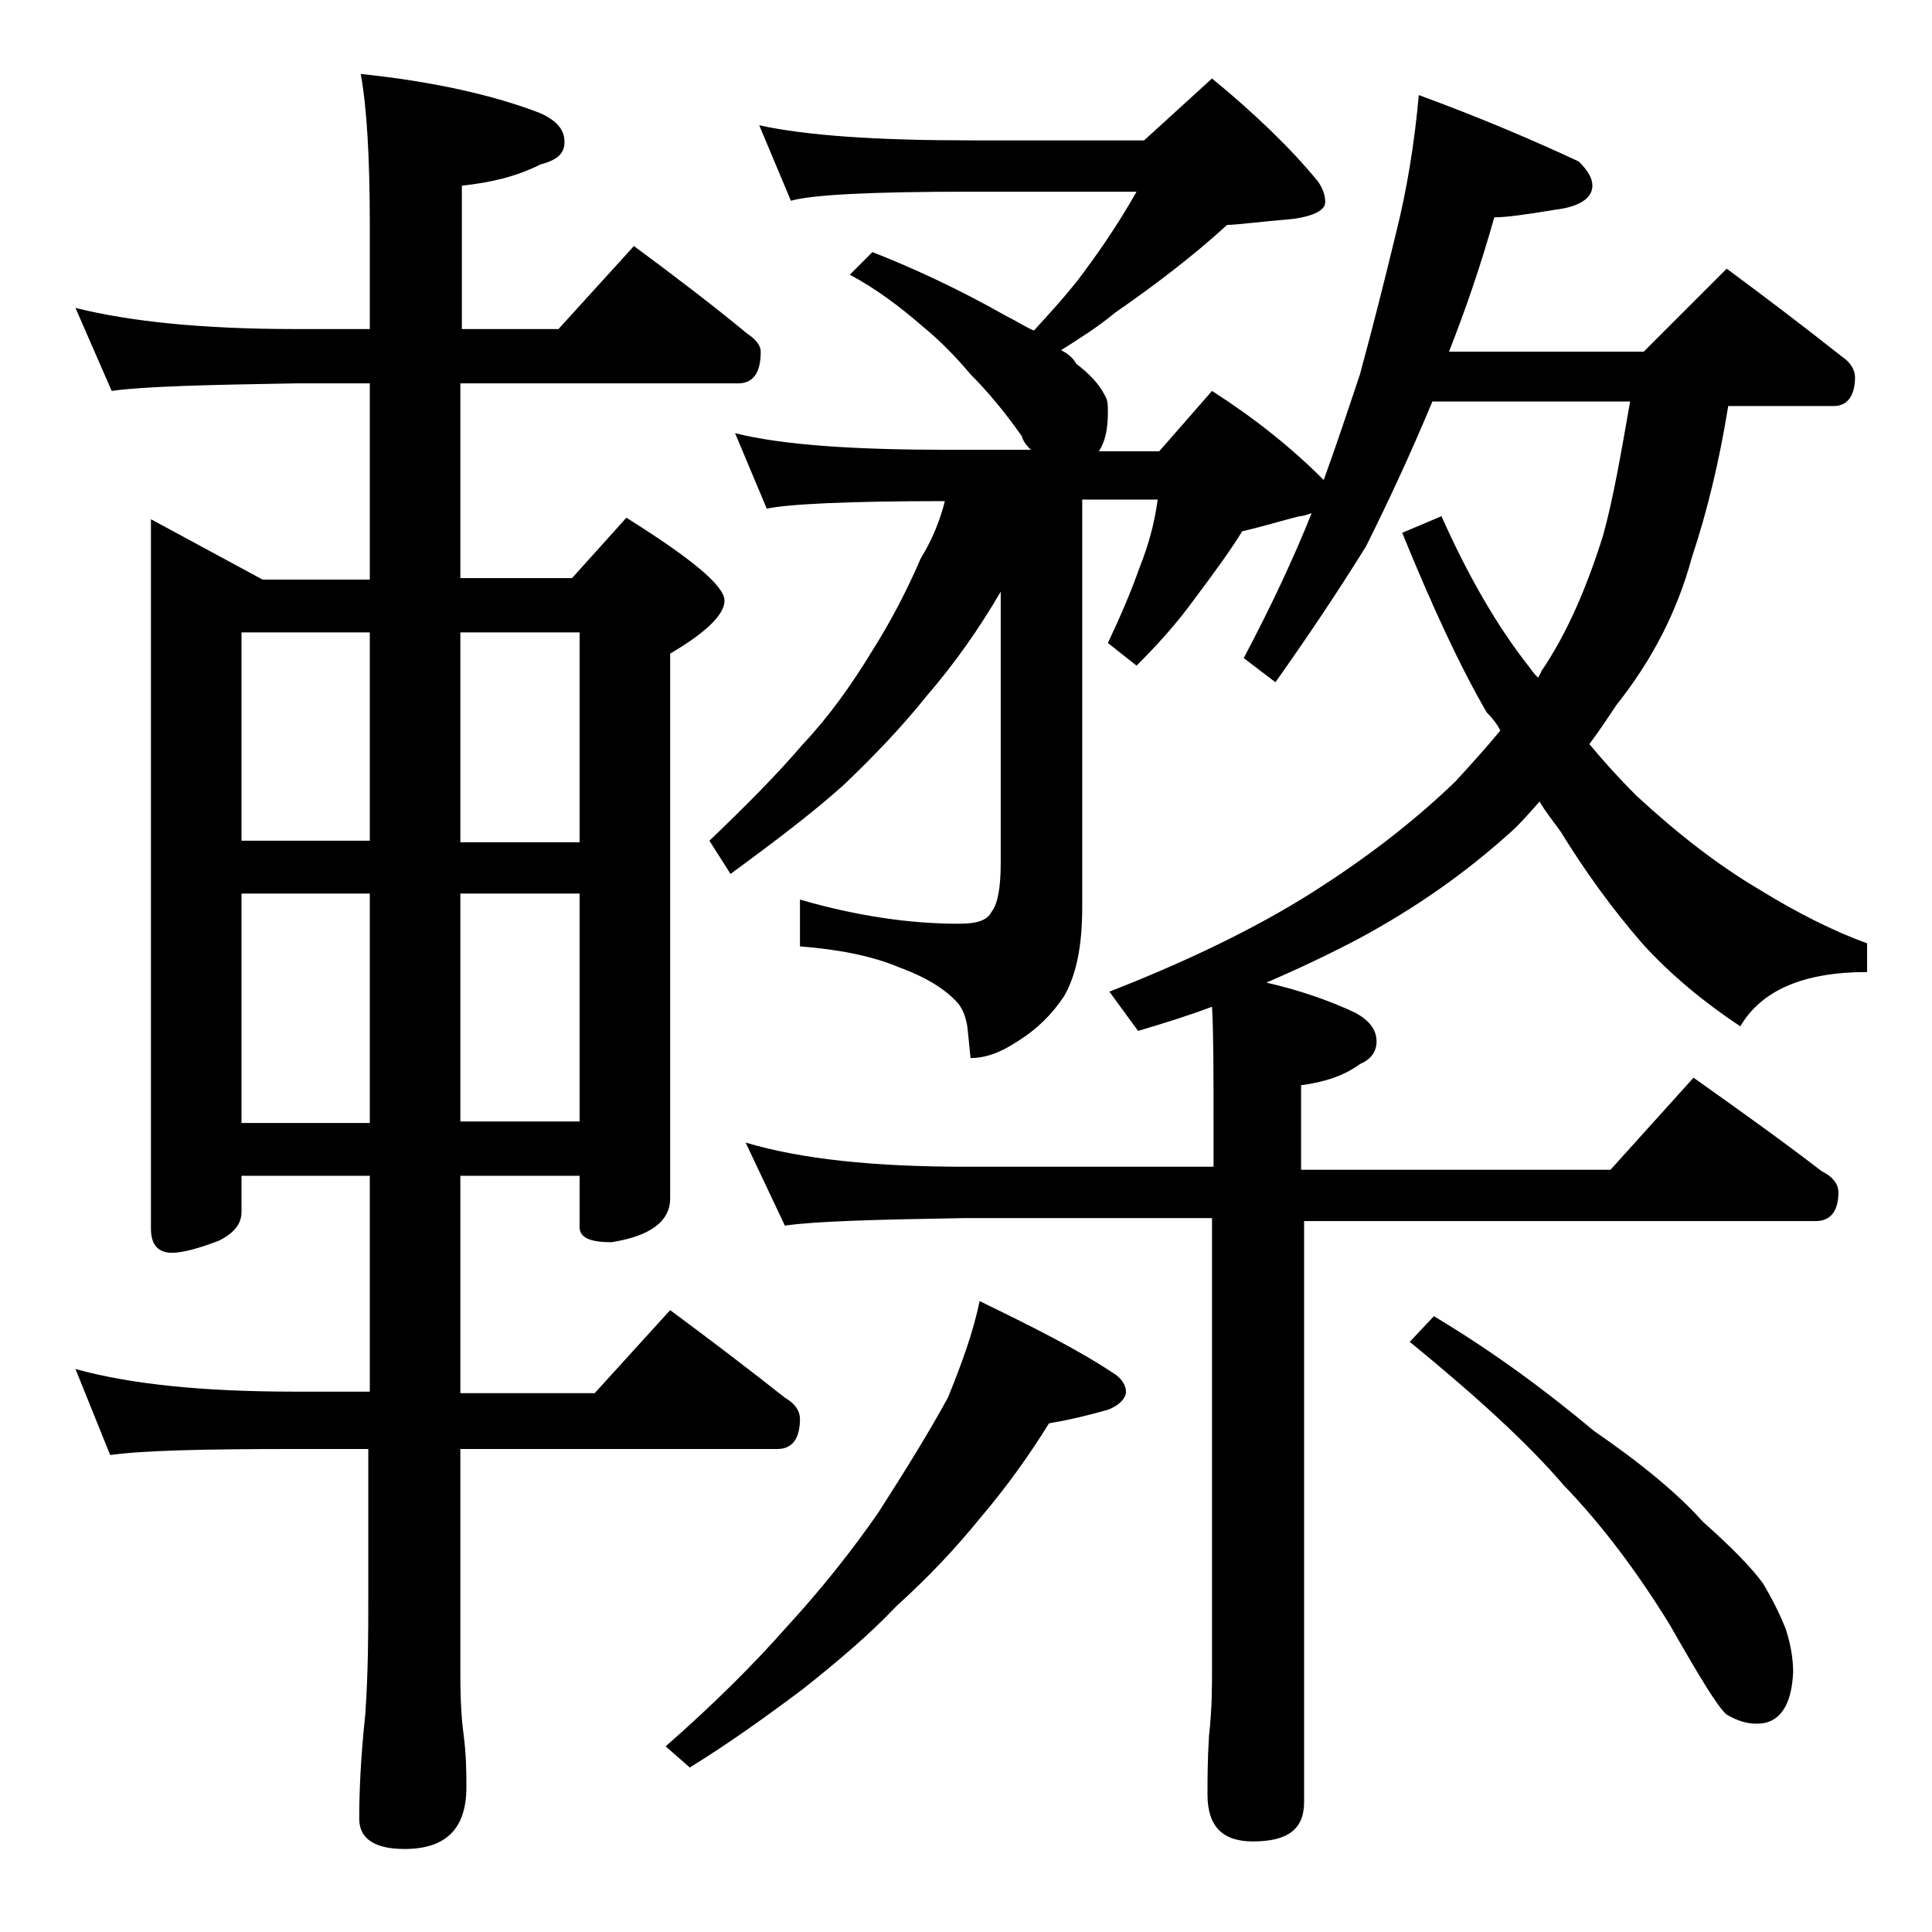 <?xml version="1.0" encoding="utf-8"?>
<!-- Generator: Adobe Illustrator 18.0.0, SVG Export Plug-In . SVG Version: 6.00 Build 0)  -->
<!DOCTYPE svg PUBLIC "-//W3C//DTD SVG 1.1//EN" "http://www.w3.org/Graphics/SVG/1.1/DTD/svg11.dtd">
<svg version="1.1" id="Layer_1" xmlns="http://www.w3.org/2000/svg" xmlns:xlink="http://www.w3.org/1999/xlink" x="0px" y="0px"
	 viewBox="0 0 128 128" enable-background="new 0 0 128 128" xml:space="preserve">
<path d="M5,20.4c3.6,0.9,8.4,1.4,14.5,1.4h5v-6.9c0-4.5-0.2-7.8-0.6-10c4.8,0.5,8.8,1.4,11.9,2.6c1.1,0.5,1.6,1.1,1.6,1.9
	s-0.5,1.2-1.6,1.5c-1.6,0.8-3.3,1.2-5.2,1.4v9.5H37l5-5.5c2.7,2,5.2,3.9,7.5,5.8c0.6,0.4,0.9,0.8,0.9,1.2c0,1.4-0.5,2.1-1.5,2.1
	H30.5v12.9h7.4l3.6-4c4.3,2.7,6.5,4.5,6.5,5.5c0,0.9-1.2,2.1-3.6,3.5v36.1c0,1.5-1.3,2.5-3.9,2.9c-1.4,0-2.1-0.3-2.1-1v-3.4h-7.9
	v14.4h8.9l5-5.5c2.7,2,5.2,3.9,7.6,5.8c0.7,0.4,1,0.9,1,1.4c0,1.3-0.5,2-1.5,2h-21v15c0,1.8,0.1,3.1,0.2,3.8
	c0.2,1.5,0.2,2.7,0.2,3.6c0,2.8-1.4,4.1-4.1,4.1c-2,0-3-0.7-3-2c0-1.8,0.1-4.1,0.4-6.9c0.2-2.9,0.2-5.5,0.2-7.6v-10h-5
	c-5.9,0-10,0.1-12.1,0.4L5,90.7c3.6,1,8.4,1.5,14.5,1.5h5V77.9H16v2.4c0,0.8-0.5,1.4-1.5,1.9c-1.3,0.5-2.4,0.8-3.1,0.8
	c-0.9,0-1.4-0.5-1.4-1.6v-47l7.4,4h7.1V25.4h-5c-5.9,0.1-10,0.2-12.1,0.5L5,20.4z M16,55.7h8.5V41.9H16V55.7z M16,74.4h8.5V59.2H16
	V74.4z M30.5,41.9v13.9h7.9V41.9H30.5z M30.5,59.2v15.1h7.9V59.2H30.5z M64.9,86.2c3.5,1.7,6.5,3.2,8.9,4.8c0.5,0.3,0.8,0.8,0.8,1.2
	s-0.4,0.9-1.2,1.2c-1.4,0.4-2.7,0.7-3.9,0.9c-1.3,2.1-2.8,4.2-4.5,6.2c-1.7,2.1-3.5,4-5.6,5.9c-1.7,1.8-3.8,3.6-6.2,5.5
	c-2.4,1.8-4.9,3.6-7.5,5.2l-1.6-1.4c3.2-2.8,5.9-5.5,8.1-8c2.2-2.4,4.2-4.9,6-7.5c1.8-2.8,3.4-5.4,4.6-7.6
	C63.7,90.4,64.5,88.2,64.9,86.2z M49.4,75.7c3.7,1.1,8.5,1.6,14.6,1.6h16.4v-3c0-3.2,0-5.8-0.1-7.6c-1.6,0.6-3.2,1.1-4.9,1.6
	l-1.9-2.6c5.9-2.3,10.6-4.7,14.1-7c3.4-2.2,6.3-4.5,8.8-6.9c1.1-1.2,2.1-2.3,3-3.4c-0.2-0.4-0.5-0.8-0.9-1.2
	c-1.8-3.1-3.6-7-5.6-11.9l2.6-1.1c1.7,3.8,3.6,7.2,5.9,10.1c0.2,0.3,0.4,0.5,0.5,0.6c0.1-0.2,0.2-0.3,0.2-0.4c1.7-2.5,3-5.5,4.1-9
	c0.7-2.5,1.2-5.5,1.8-8.9H94.9c-1.5,3.6-3,6.8-4.4,9.6c-1.8,2.9-3.8,5.9-6,9l-2.1-1.6c1.8-3.4,3.3-6.6,4.5-9.6
	c-0.3,0.1-0.6,0.2-0.8,0.2c-1.2,0.3-2.5,0.7-3.8,1c-0.8,1.3-1.9,2.8-3.1,4.4c-1.3,1.8-2.6,3.2-3.9,4.5l-1.9-1.5
	c0.8-1.7,1.5-3.3,2.1-5c0.6-1.5,1-3,1.2-4.5h-5v27c0,2.6-0.4,4.5-1.2,5.9c-0.8,1.2-1.8,2.2-3.1,3c-1.2,0.8-2.2,1.1-3.1,1.1l-0.2-2
	c-0.1-0.7-0.3-1.2-0.6-1.6c-0.8-0.9-2-1.7-3.9-2.4c-1.9-0.8-4.1-1.2-6.6-1.4v-3.1c3.8,1.1,7.3,1.6,10.5,1.6c1.2,0,1.9-0.2,2.2-0.8
	c0.4-0.5,0.6-1.6,0.6-3.2v-18c-1.4,2.4-3,4.7-4.9,6.9C59.8,48.1,58,50,55.9,52c-2,1.8-4.5,3.7-7.5,5.9L47,55.7
	c2.3-2.2,4.4-4.3,6.2-6.4c1.7-1.8,3.2-3.9,4.6-6.2c1.2-1.9,2.3-4,3.2-6.1c0.8-1.3,1.3-2.6,1.6-3.8c-6.5,0-10.4,0.2-11.8,0.5l-2.1-5
	c3.2,0.8,8,1.1,14.1,1.1h5.5c-0.2-0.2-0.5-0.5-0.6-0.9c-1.2-1.7-2.3-3-3.4-4.1c-1-1.2-2.1-2.3-3.2-3.2c-1.5-1.3-3.1-2.5-4.8-3.4
	l1.5-1.5c2.8,1.1,5.8,2.5,8.8,4.2c0.8,0.4,1.4,0.8,1.9,1c1.1-1.2,2-2.2,2.8-3.2c1.3-1.7,2.7-3.7,4-6h-11c-6.6,0-10.5,0.2-11.9,0.6
	l-2.1-5c3.2,0.7,7.9,1,14,1h11.5l4.5-4.1c2.8,2.3,5.2,4.6,7,6.8c0.3,0.4,0.5,0.9,0.5,1.4s-0.7,0.9-2.1,1.1c-2.3,0.2-3.8,0.4-4.4,0.4
	c-2.3,2.1-4.8,4-7.4,5.8c-1.2,1-2.5,1.8-3.6,2.5c0.4,0.2,0.8,0.5,1,0.9c0.8,0.6,1.5,1.3,1.9,2.1c0.2,0.3,0.2,0.7,0.2,1.1
	c0,1.2-0.2,2-0.6,2.6h4l3.5-4c2.8,1.8,5.2,3.7,7.4,5.9c0.8-2.2,1.6-4.6,2.4-7c0.9-3.3,1.7-6.5,2.4-9.4c0.7-2.8,1.2-5.8,1.5-9.1
	c4.1,1.5,7.6,3,10.6,4.4c0.6,0.6,0.9,1.1,0.9,1.6c0,0.8-0.8,1.4-2.5,1.6c-1.8,0.3-3.2,0.5-4,0.5c-0.9,3.2-1.9,6.1-3,8.9h12.9
	l5.5-5.5c2.7,2,5.2,3.9,7.6,5.8c0.6,0.4,0.9,0.9,0.9,1.4c0,1.2-0.5,1.9-1.4,1.9h-7c-0.6,3.7-1.4,7-2.4,10c-1,3.7-2.7,6.9-5,9.8
	c-0.6,0.9-1.2,1.8-1.8,2.6c1,1.2,2,2.3,3.1,3.4c2.7,2.5,5.4,4.6,8.1,6.2c2.6,1.6,5,2.8,7.2,3.6v1.9c-4.2,0-7,1.2-8.4,3.6
	c-2.4-1.6-4.6-3.4-6.5-5.5c-2-2.3-3.8-4.8-5.4-7.4c-0.5-0.7-1-1.3-1.4-2c-0.7,0.8-1.4,1.6-2.1,2.2c-2.8,2.5-6,4.8-9.9,6.9
	c-1.9,1-4,2-6.1,2.9c2.2,0.5,4.2,1.2,5.9,2c0.9,0.5,1.4,1.1,1.4,1.9c0,0.7-0.4,1.2-1.1,1.5c-1.1,0.8-2.4,1.2-3.9,1.4v5.6h20.5
	l5.5-6.1c3.1,2.2,5.9,4.2,8.5,6.2c0.8,0.4,1.1,0.9,1.1,1.4c0,1.2-0.5,1.9-1.5,1.9H86.4v38.5c0,1.8-1.1,2.6-3.4,2.6c-2,0-3-1-3-3.1
	c0-1,0-2.3,0.1-3.9c0.2-1.8,0.2-3.2,0.2-4.5V80.7H64c-5.9,0.1-9.9,0.2-12,0.5L49.4,75.7z M95,87.2c4,2.4,7.5,5,10.6,7.6
	c3.2,2.2,5.6,4.2,7.2,6c1.8,1.6,3.2,3,4,4.1c0.6,1,1.1,2,1.5,3c0.3,0.9,0.5,1.9,0.5,2.9c-0.1,2.2-0.9,3.4-2.4,3.4
	c-0.7,0-1.3-0.2-2-0.6c-0.6-0.5-1.8-2.5-3.8-6c-2.1-3.4-4.4-6.5-7-9.2c-2.4-2.8-5.8-5.9-10.2-9.5L95,87.2z"/>
</svg>
